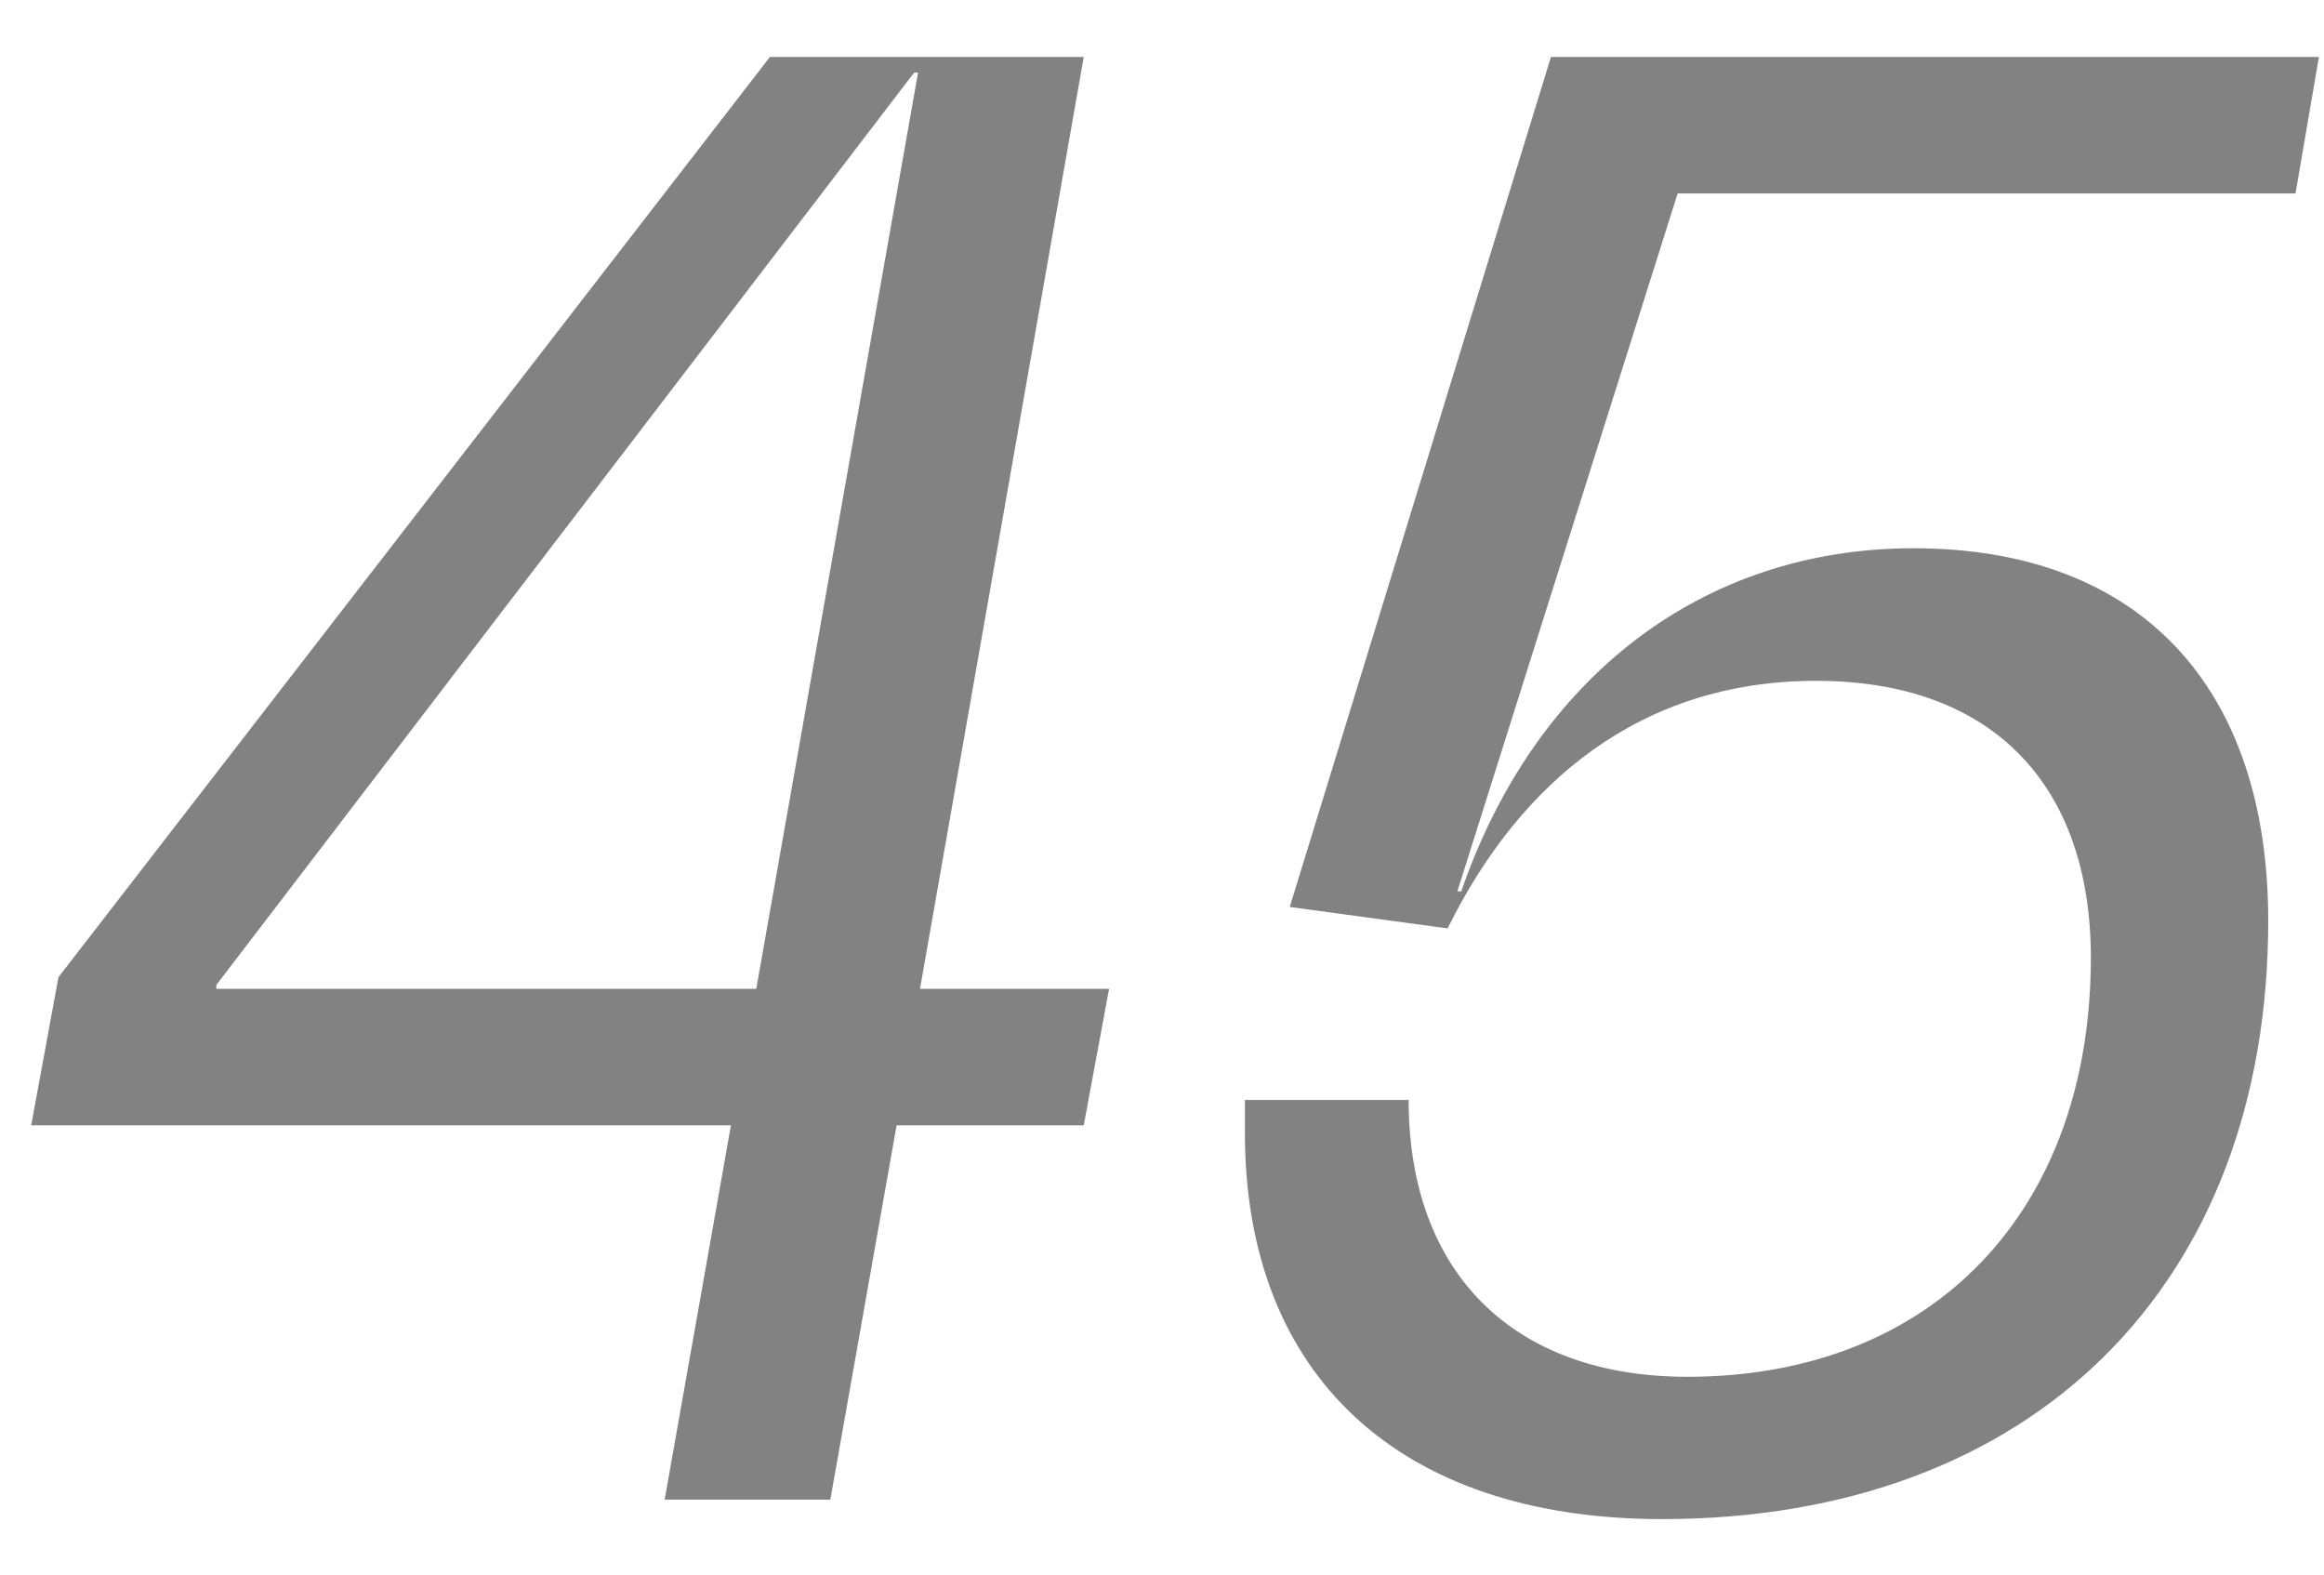 <?xml version="1.0" encoding="UTF-8"?> <svg xmlns="http://www.w3.org/2000/svg" width="31" height="21" viewBox="0 0 31 21" fill="none"> <path d="M14.794 13.188H12.272L14.456 0.76H10.27L0.78 13.032L0.416 15.008H9.75L8.866 20H11.076L11.96 15.008H14.456L14.794 13.188ZM2.886 13.136L12.194 0.968H12.246L10.088 13.188H2.886V13.136ZM22.17 20.26C27.11 20.26 30.256 17.14 30.256 12.278C30.256 9.184 28.566 7.312 25.524 7.312C22.716 7.312 20.48 9.028 19.492 11.888H19.44L22.378 2.58H30.62L30.932 0.76H20.688L17.204 12.096L19.31 12.382C20.272 10.432 21.884 9.08 24.224 9.08C26.59 9.08 27.89 10.484 27.89 12.772C27.89 16.152 25.784 18.362 22.508 18.362C20.194 18.362 18.79 16.984 18.79 14.67H16.606V15.112C16.606 18.336 18.66 20.26 22.17 20.26Z" fill="#828282"></path> </svg> 